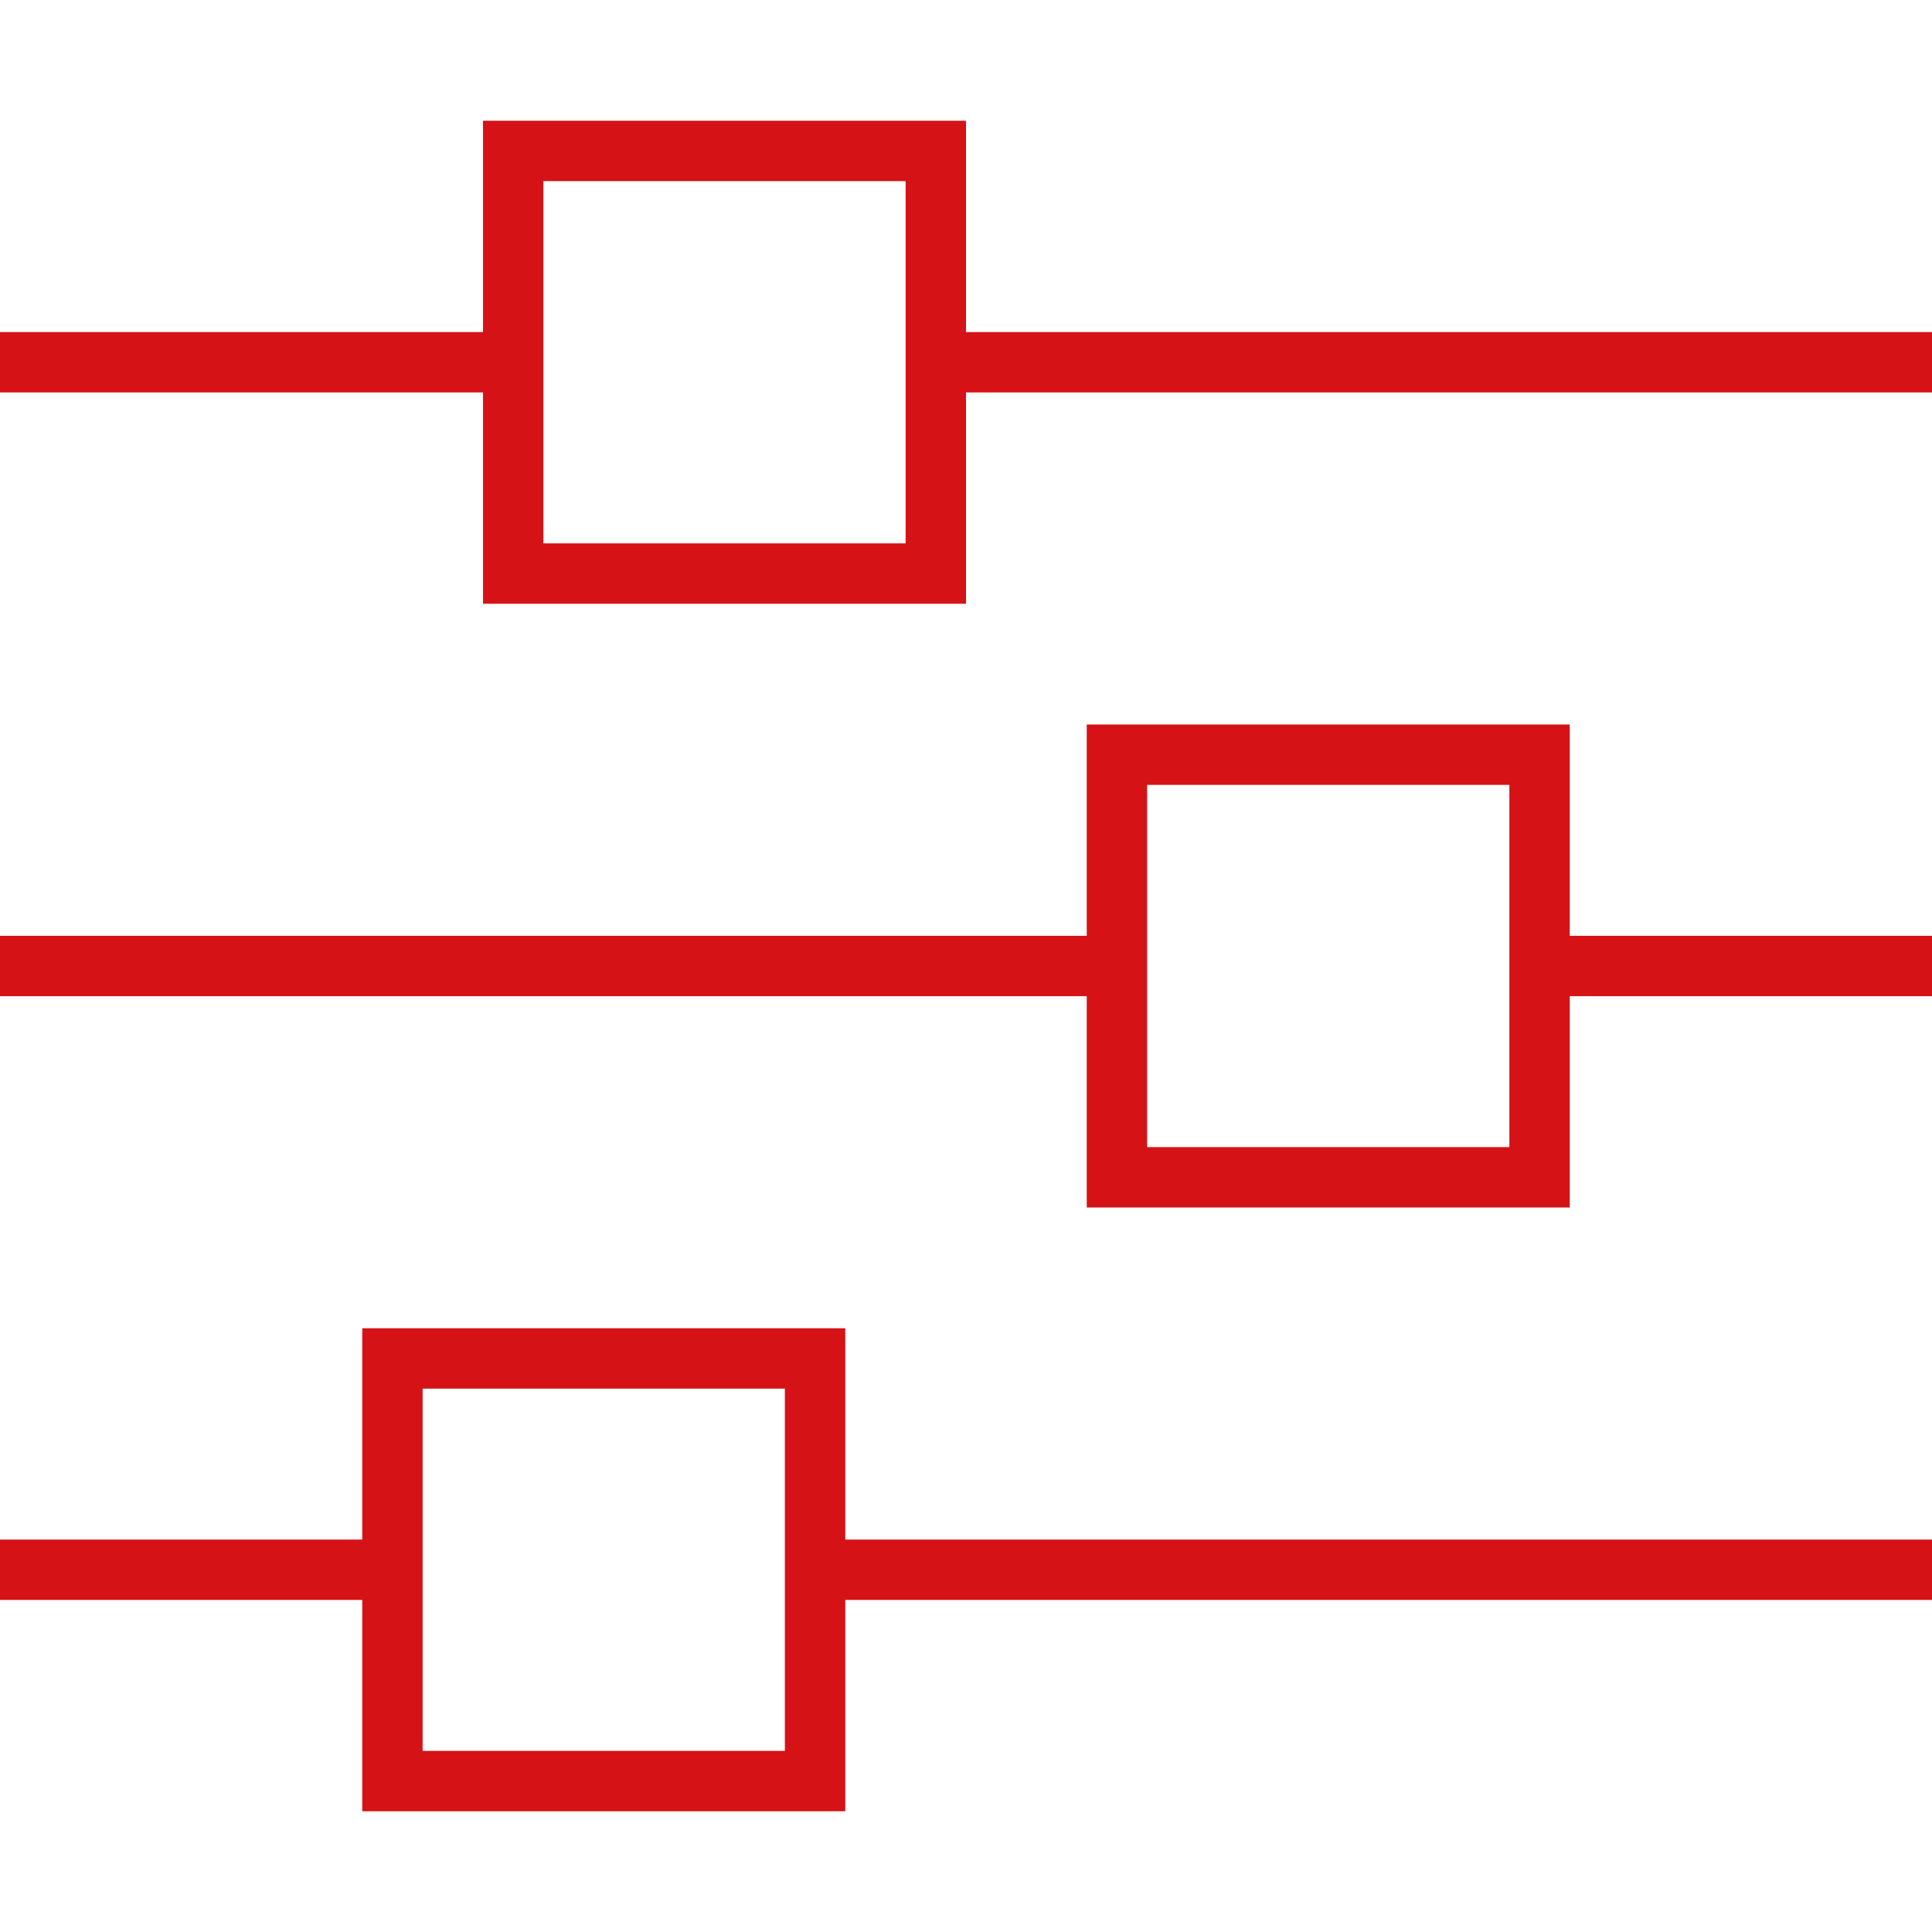 <svg width="512" height="512" viewBox="0 0 512 512" fill="none" xmlns="http://www.w3.org/2000/svg">
<path d="M0 408V424H8H96V464V480H112H208H224V464V424H504H512V408H504H224V368V352H208H112H96V368V408H8H0ZM208 424V464H112V424V408V368H208V408V424ZM0 248V264H8H288V304V320H304H400H416V304V264H504H512V248H504H416V208V192H400H304H288V208V248H8H0ZM400 248V264V304H304V264V248V208H400V248ZM8 88H0V104H8H128V144V160H144H240H256V144V104H504H512V88H504H256V48V32H240H144H128V48V88H8ZM240 104V144H144V104V88V48H240V88V104Z" fill="#D51317"/>
</svg>
